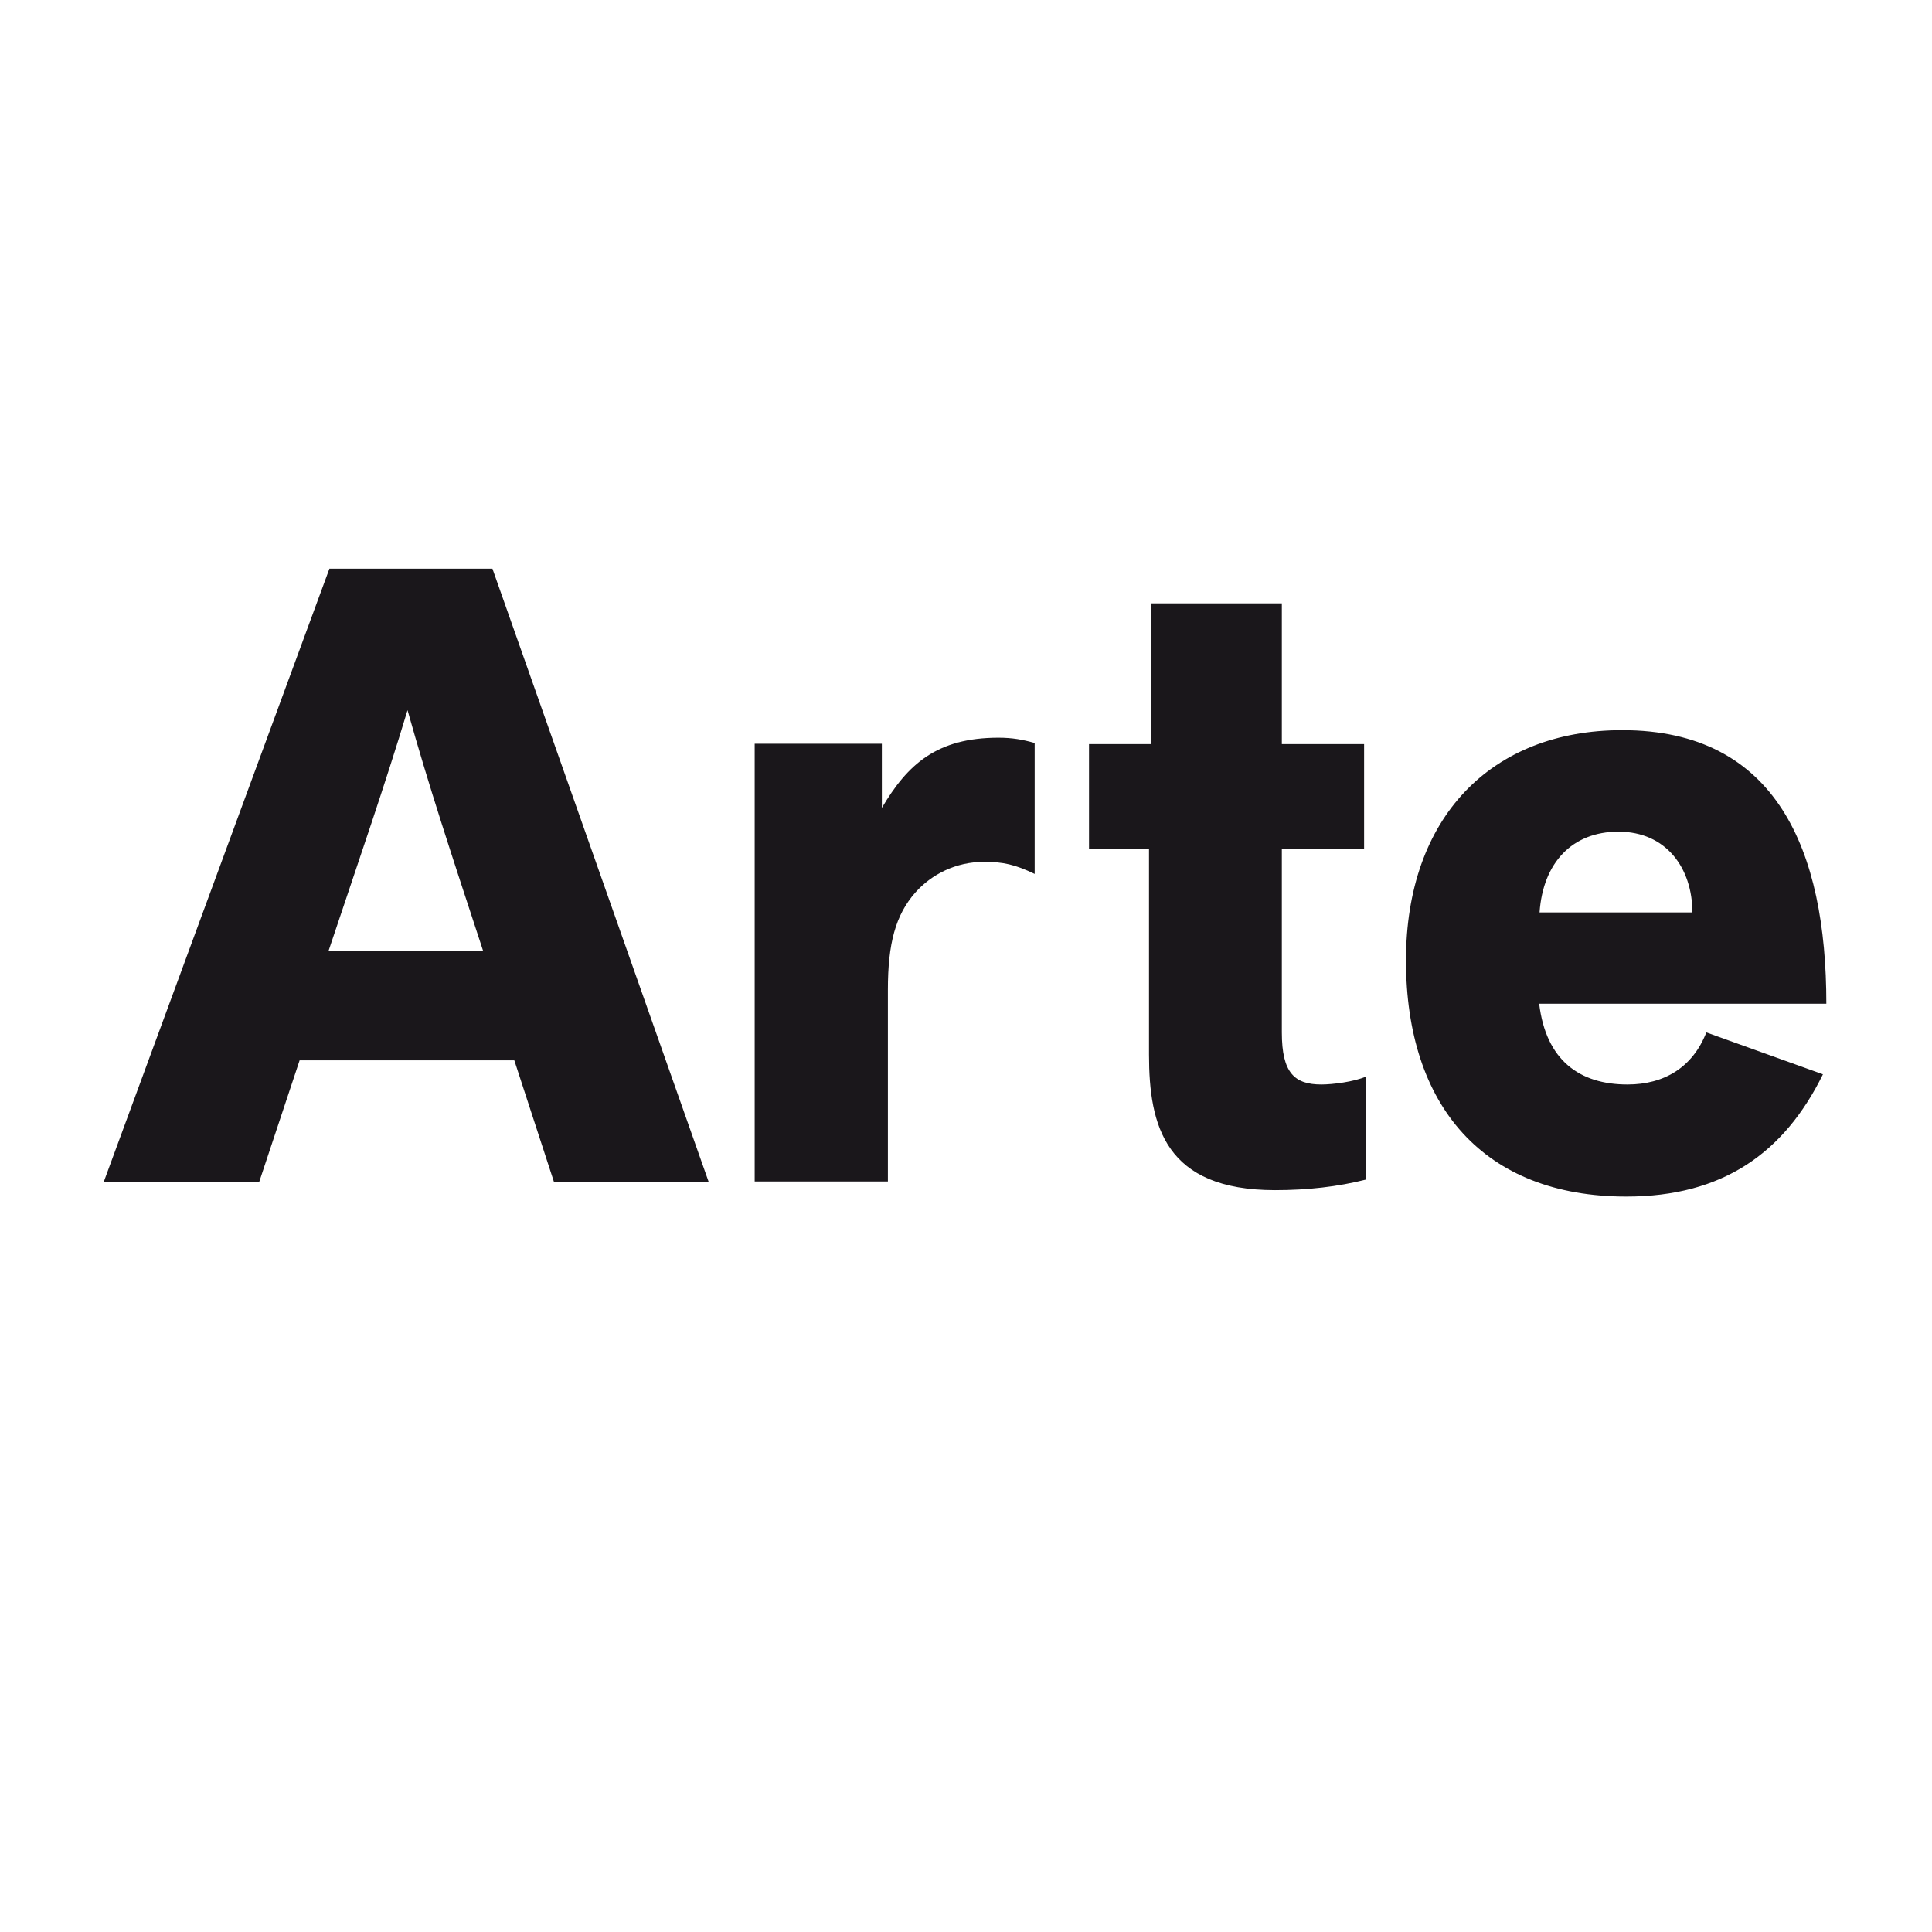 <svg xmlns="http://www.w3.org/2000/svg" xmlns:xlink="http://www.w3.org/1999/xlink" id="Ebene_1" x="0px" y="0px" viewBox="0 0 512 512" style="enable-background:new 0 0 512 512;" xml:space="preserve"><style type="text/css">	.st0{fill:#1A171B;}</style><g>	<path class="st0" d="M408,241.8c0.9-13.1,8.6-21.4,20.9-21.4c12.7,0,19.6,9.7,19.6,21.4H408z M452.2,273.6  c-3.6,9.2-11.1,13.8-20.9,13.8c-12.7,0-21.6-6.4-23.4-21.4H484c0-40.7-13.2-72.5-54.1-72.5c-34.8,0-57.3,23.2-57.3,61  c0,38.7,20.7,62.6,58.4,62.6c25.5,0,41.8-11.5,52.1-32.4L452.2,273.6z M362,285.3c-3.2,1.4-8.9,2.1-11.8,2.1  c-7.1,0-10.5-3-10.5-13.8V225h21.8v-27.8h-21.8v-37.3H305v37.3h-16.4V225h15.9v54.5c0,18.9,4.3,35.9,33.4,35.9  c8.6,0,16.6-0.9,24.1-2.8V285.3z M235.3,313.2v-50.9c0-12.2,2-19.8,7.3-25.8c4.3-4.8,10.7-8.1,18.2-8.1c5,0,8.2,0.7,13.4,3.2v-34.7  c-3.2-0.9-5.9-1.4-9.6-1.4c-16.4,0-24.1,7.1-30.9,18.6v-17h-33.7v116H235.3z M87.1,251.9c8.4-25.1,14.8-43.5,20.9-63.7  c5.7,20.3,11.4,37.5,20,63.7H87.1z M187.8,313.2l-57.3-162.5H87.3L27.5,313.2h41.2l10.7-32.2h56.9l10.5,32.2H187.8z"></path></g></svg>
